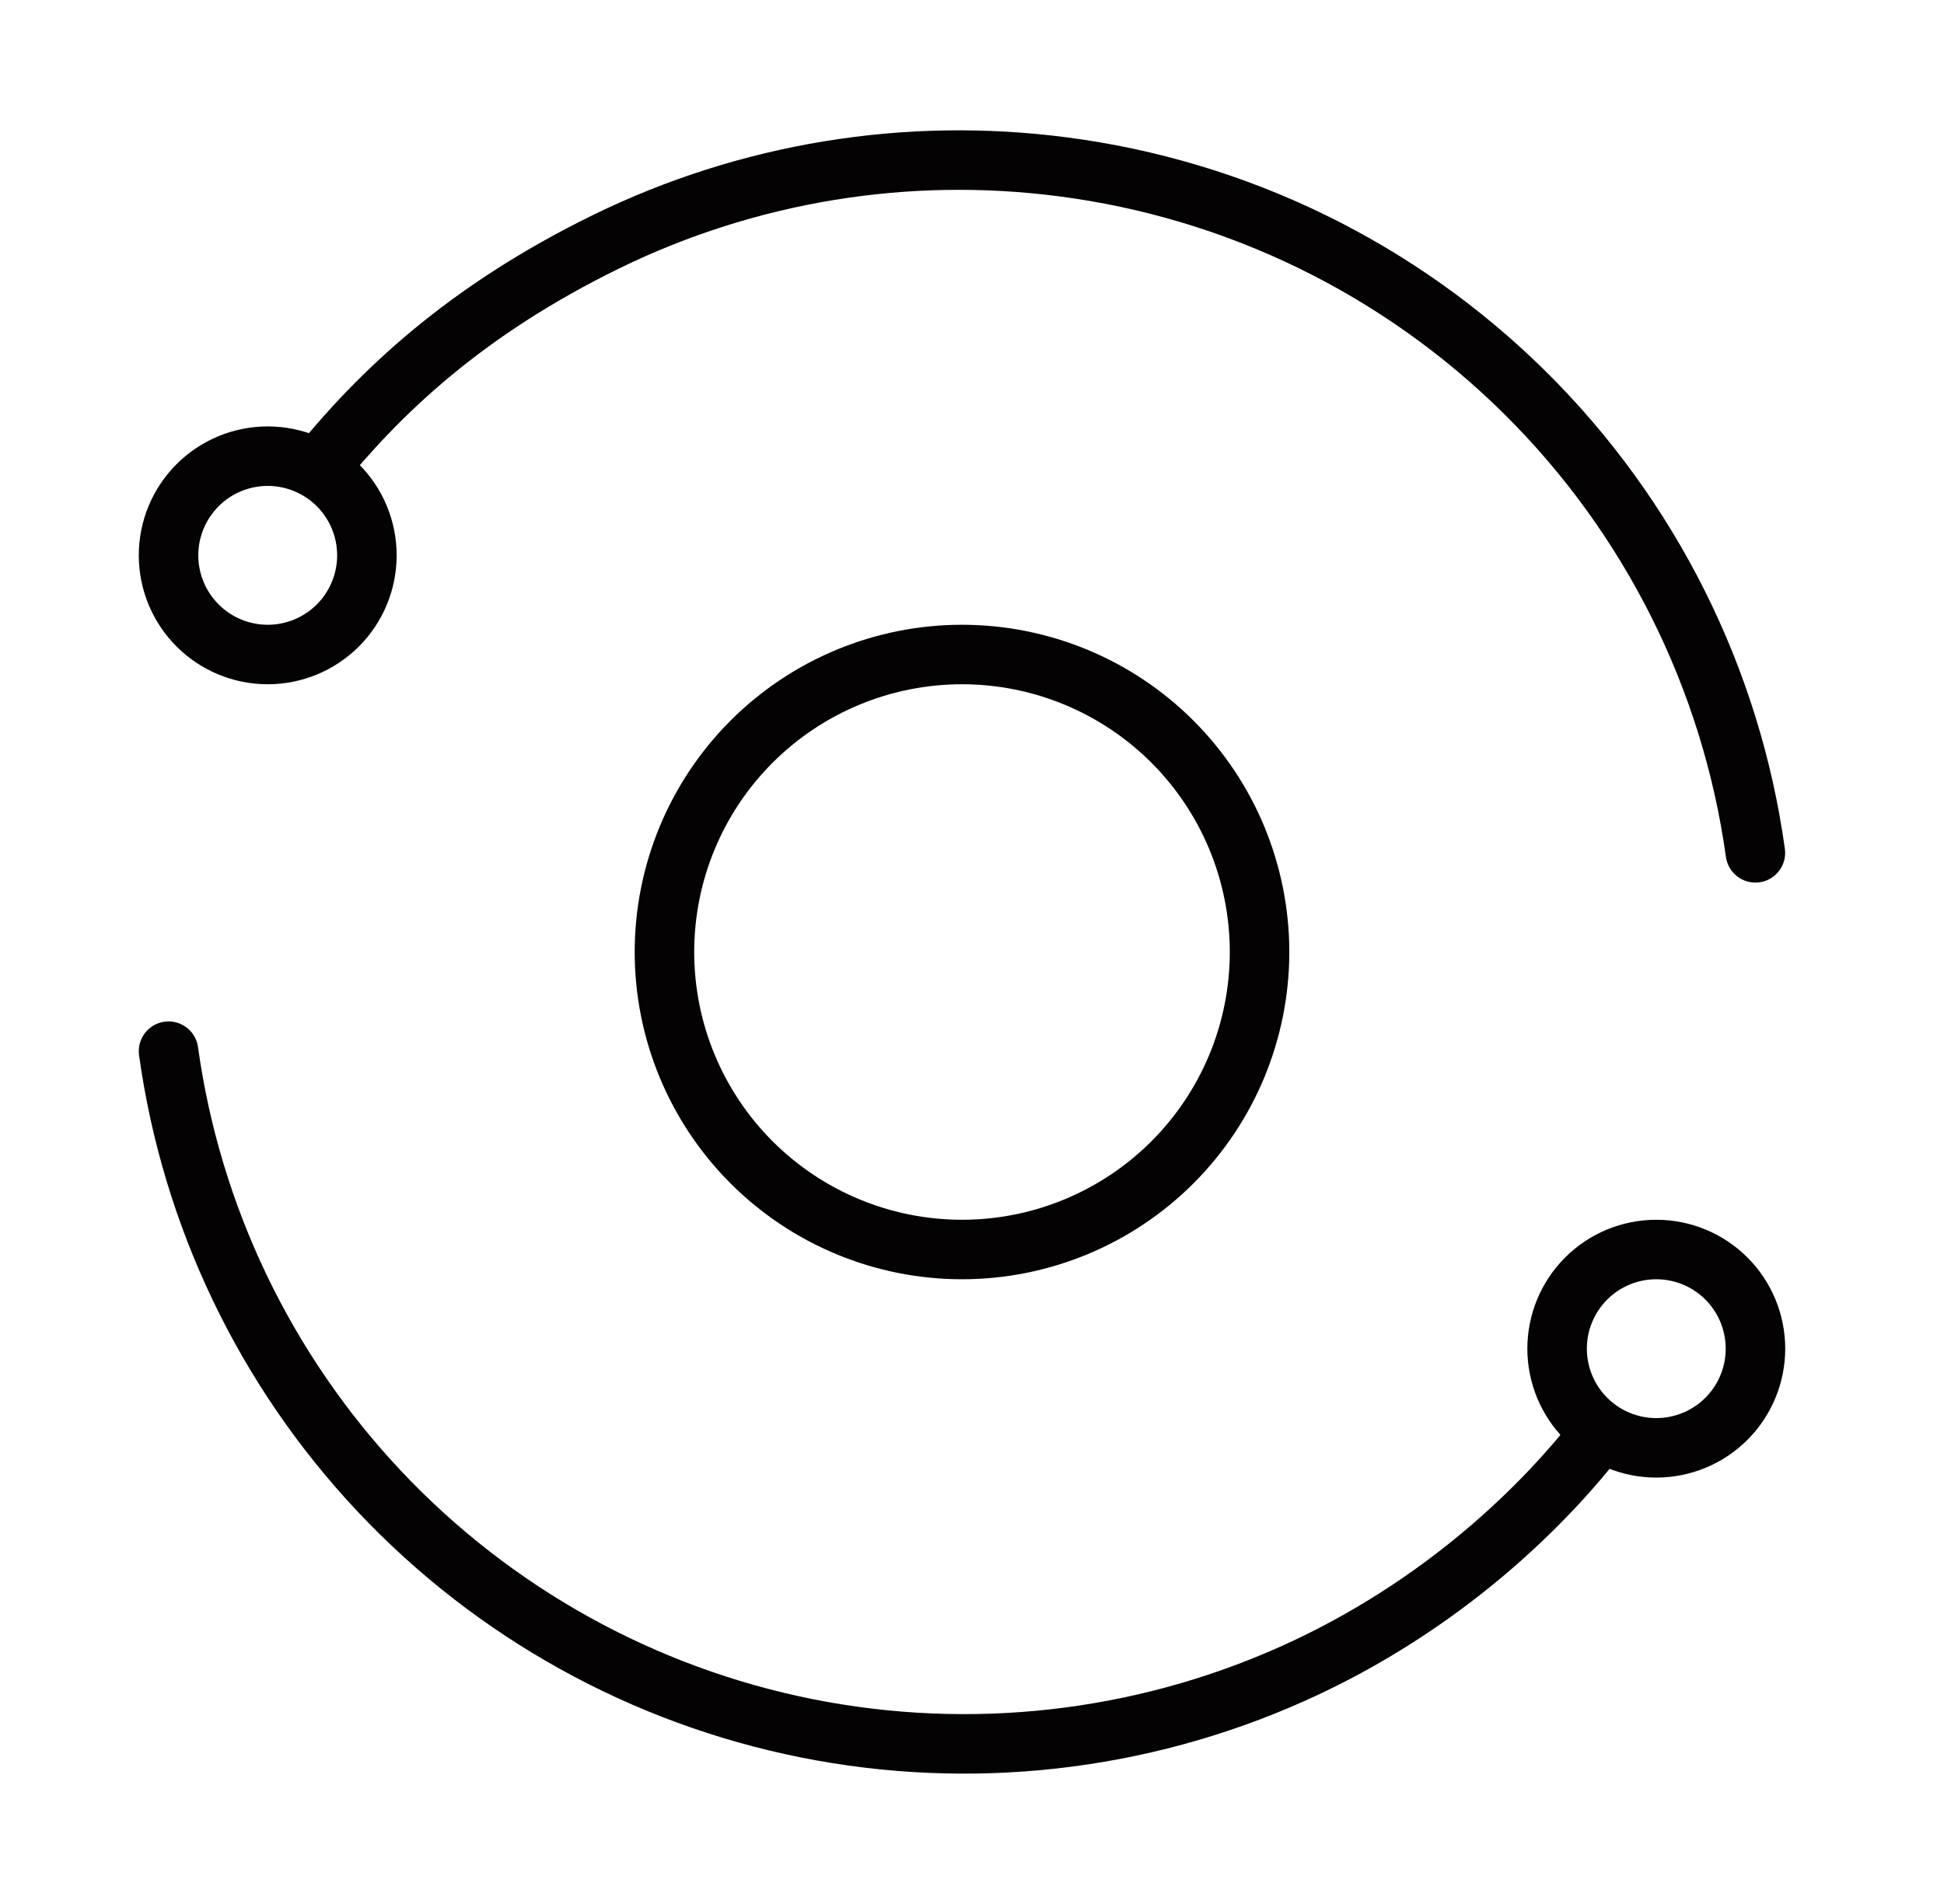 <?xml version="1.0" encoding="utf-8"?>
<svg xmlns="http://www.w3.org/2000/svg" width="98" height="96" viewBox="0 0 98 96" fill="none">
  <path d="M88.492 43C87.269 34.202 83.187 26.049 76.875 19.799C70.563 13.549 62.372 9.547 53.562 8.41C45.694 7.386 37.699 8.697 30.571 12.18C23.442 15.663 19.133 19.799 16.001 23.673M8.496 53.001C9.653 61.326 13.371 69.085 19.136 75.203C24.901 81.32 32.426 85.492 40.668 87.141C48.91 88.789 57.461 87.832 65.135 84.403C72.809 80.973 77.997 75.751 80.728 72.165M78.496 68.001C78.496 69.327 79.023 70.598 79.961 71.536C80.898 72.474 82.17 73.001 83.496 73.001C84.822 73.001 86.094 72.474 87.032 71.536C87.969 70.598 88.496 69.327 88.496 68.001C88.496 66.674 87.969 65.403 87.032 64.465C86.094 63.527 84.822 63.001 83.496 63.001C82.17 63.001 80.898 63.527 79.961 64.465C79.023 65.403 78.496 66.674 78.496 68.001ZM8.496 28C8.496 29.327 9.023 30.598 9.961 31.536C10.898 32.474 12.17 33.001 13.496 33.001C14.822 33.001 16.094 32.474 17.032 31.536C17.969 30.598 18.496 29.327 18.496 28C18.496 26.674 17.969 25.403 17.032 24.465C16.094 23.527 14.822 23 13.496 23C12.17 23 10.898 23.527 9.961 24.465C9.023 25.403 8.496 26.674 8.496 28ZM33.496 48.001C33.496 51.979 35.076 55.794 37.889 58.607C40.703 61.42 44.518 63.001 48.496 63.001C52.474 63.001 56.29 61.42 59.103 58.607C61.916 55.794 63.496 51.979 63.496 48.001C63.496 44.022 61.916 40.207 59.103 37.394C56.29 34.581 52.474 33.001 48.496 33.001C44.518 33.001 40.703 34.581 37.889 37.394C35.076 40.207 33.496 44.022 33.496 48.001Z" stroke="#040203" stroke-width="3" stroke-linecap="round" stroke-linejoin="round"/>
</svg>